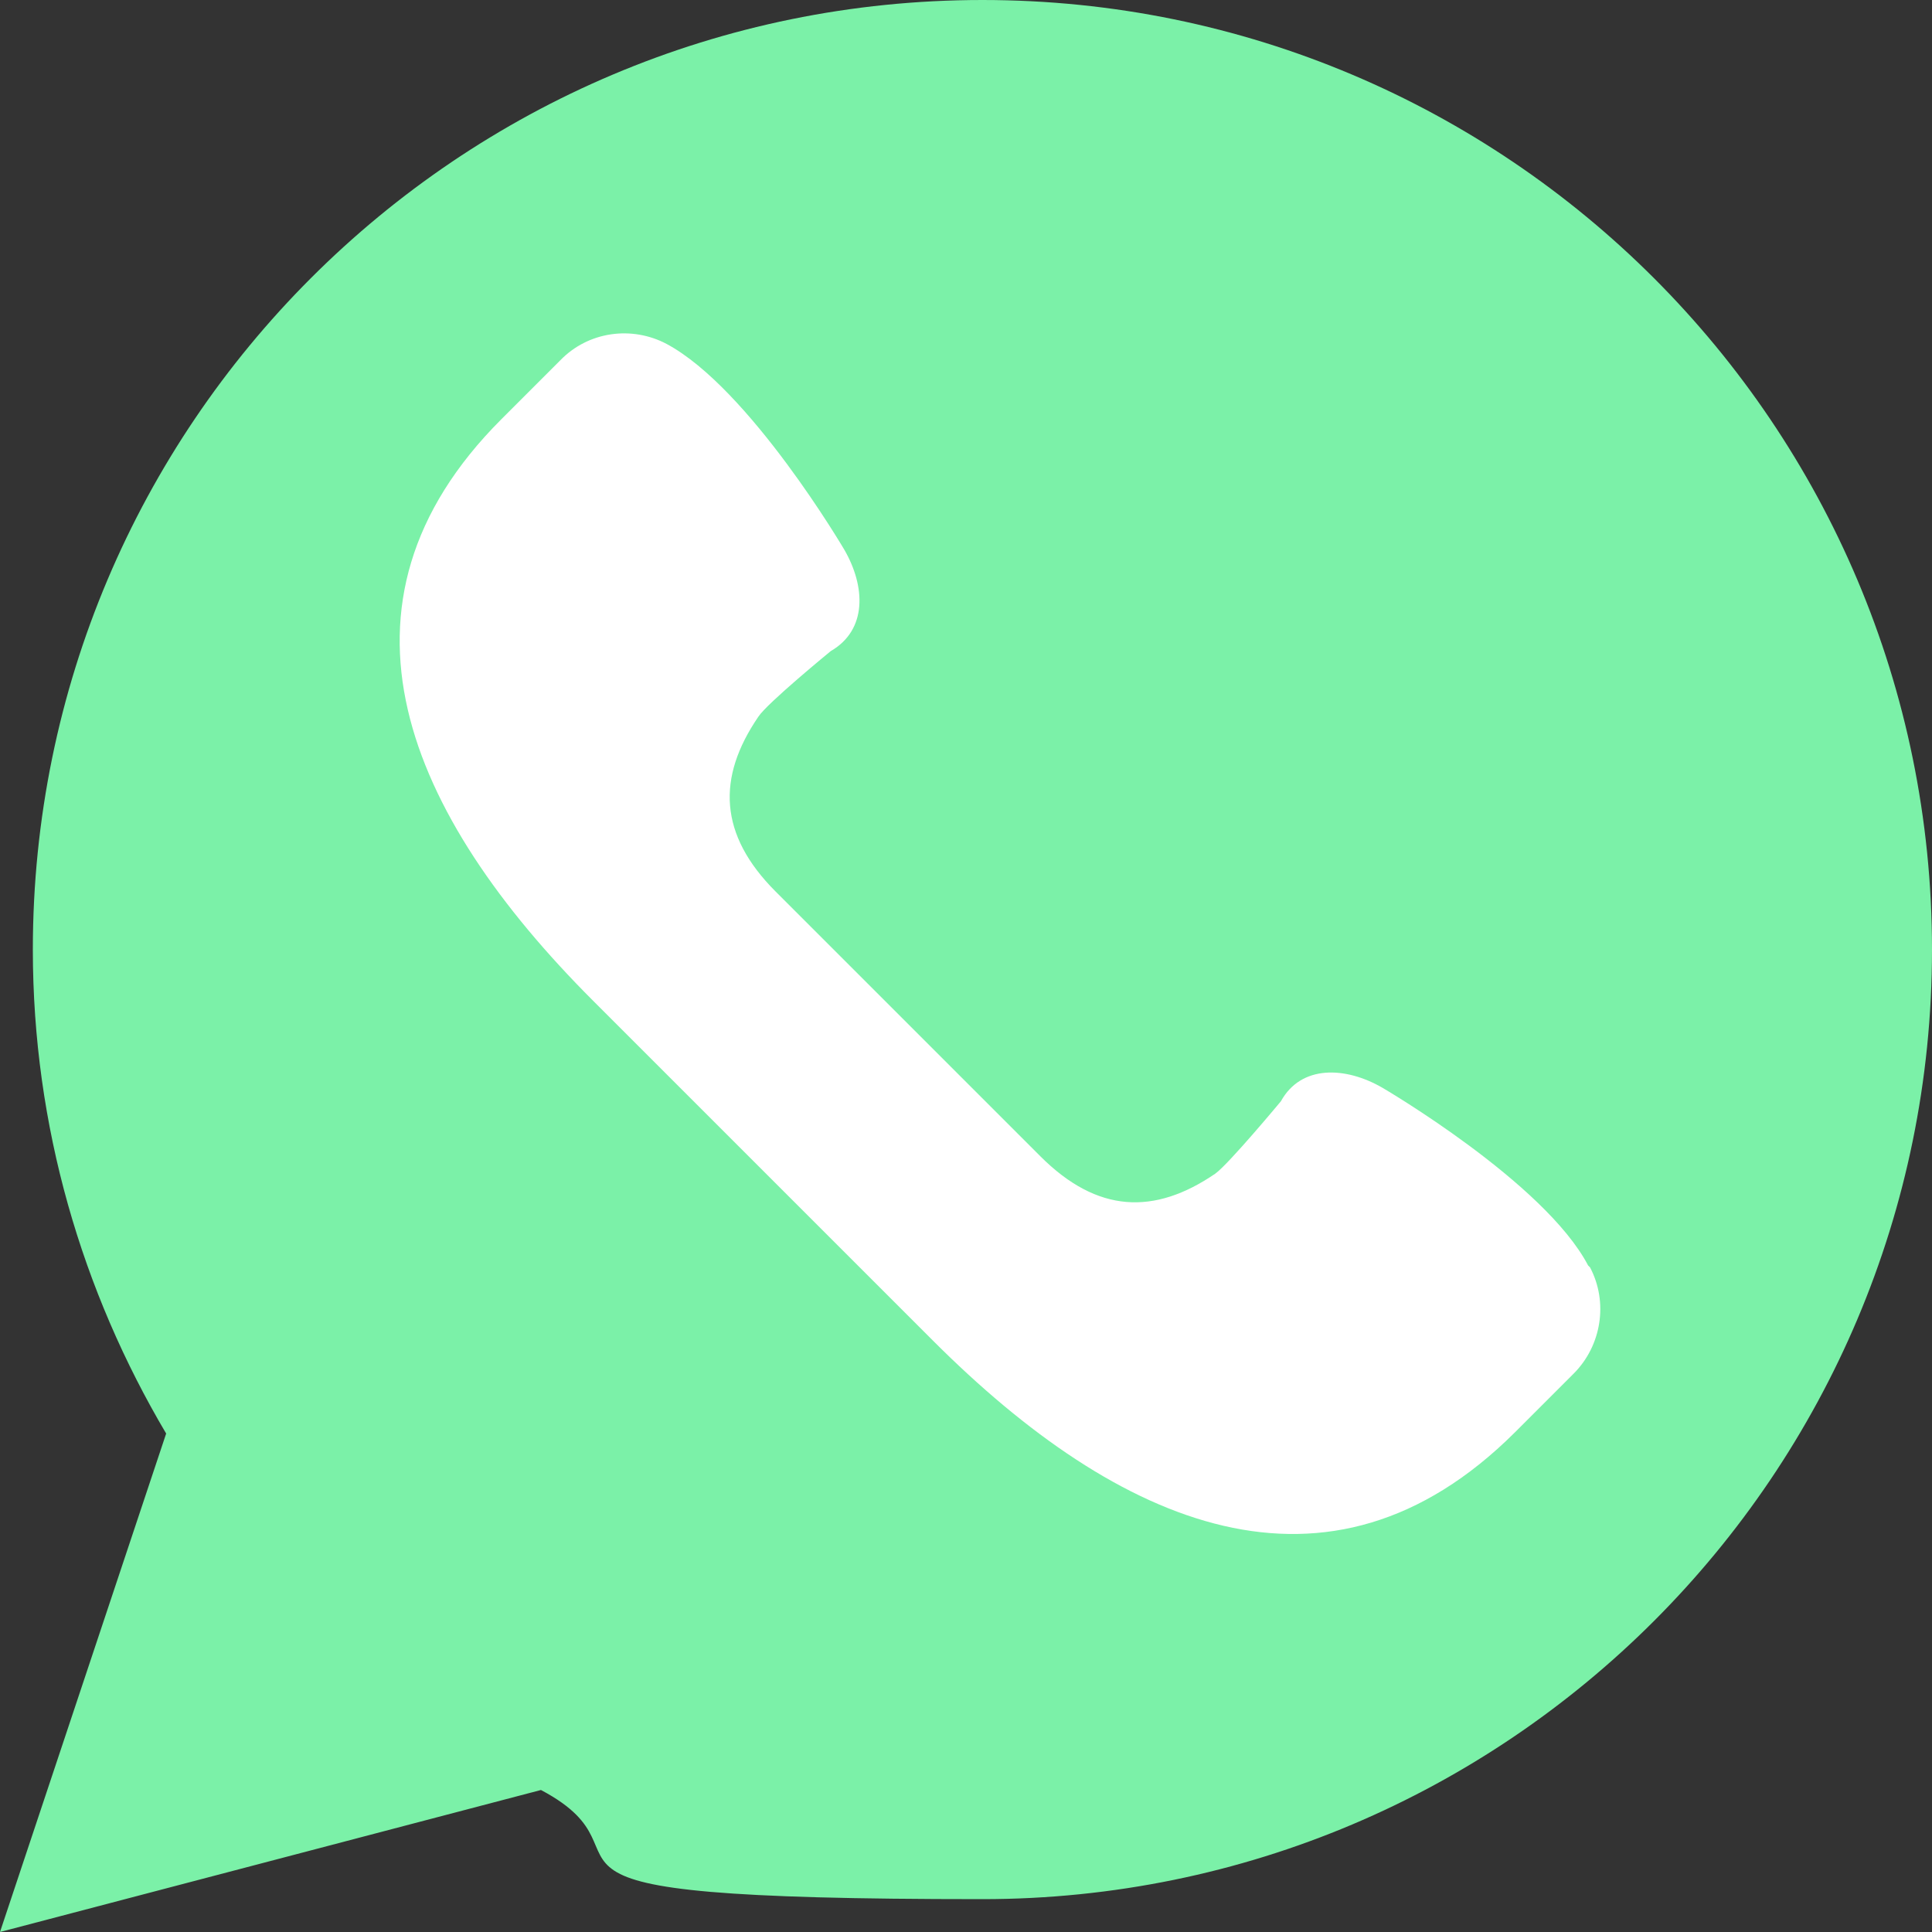 <?xml version="1.0" encoding="UTF-8"?>
<svg id="_Шар_1" data-name="Шар_1" xmlns="http://www.w3.org/2000/svg" version="1.1" viewBox="0 0 200 200">
  <rect x="0" y="0" width="200" height="200" fill="#333333" stroke="none"/>
  <!-- Generator: Adobe Illustrator 29.0.1, SVG Export Plug-In . SVG Version: 2.1.0 Build 192)  -->
  <defs>
    <style>
      .st0 {
        fill: #fff;
      }

      .st1 {
        fill: #7bf1a8;
      }
    </style>
  </defs>
  <path class="st1" d="M0,200l17.2-51.6c-8.7-14.7-13.8-31.8-13.8-50.1C3.4,44,47.4,0,101.7,0s98.3,44,98.3,98.3-44,98.3-98.3,98.3-32.1-4.1-45.7-11.3L0,200Z"/>
  <path class="st0" d="M164.4,131c-4.5-8.6-21.3-18.4-21.3-18.4-3.8-2.2-8.4-2.4-10.5,1.4,0,0-5.4,6.5-6.8,7.5-6.3,4.3-12.2,4.1-18.1-1.8l-13.7-13.7-13.7-13.7c-5.9-5.9-6.1-11.8-1.8-18.1.9-1.4,7.5-6.8,7.5-6.8,3.8-2.2,3.6-6.7,1.4-10.5,0,0-9.8-16.7-18.4-21.3-3.6-1.9-8.1-1.3-11,1.7l-6.1,6.1c-19.2,19.2-9.8,40.9,9.5,60.2l17.6,17.6,17.6,17.6c19.2,19.2,40.9,28.7,60.2,9.5l6.1-6.1c2.9-2.9,3.6-7.4,1.7-11Z"/>
</svg>